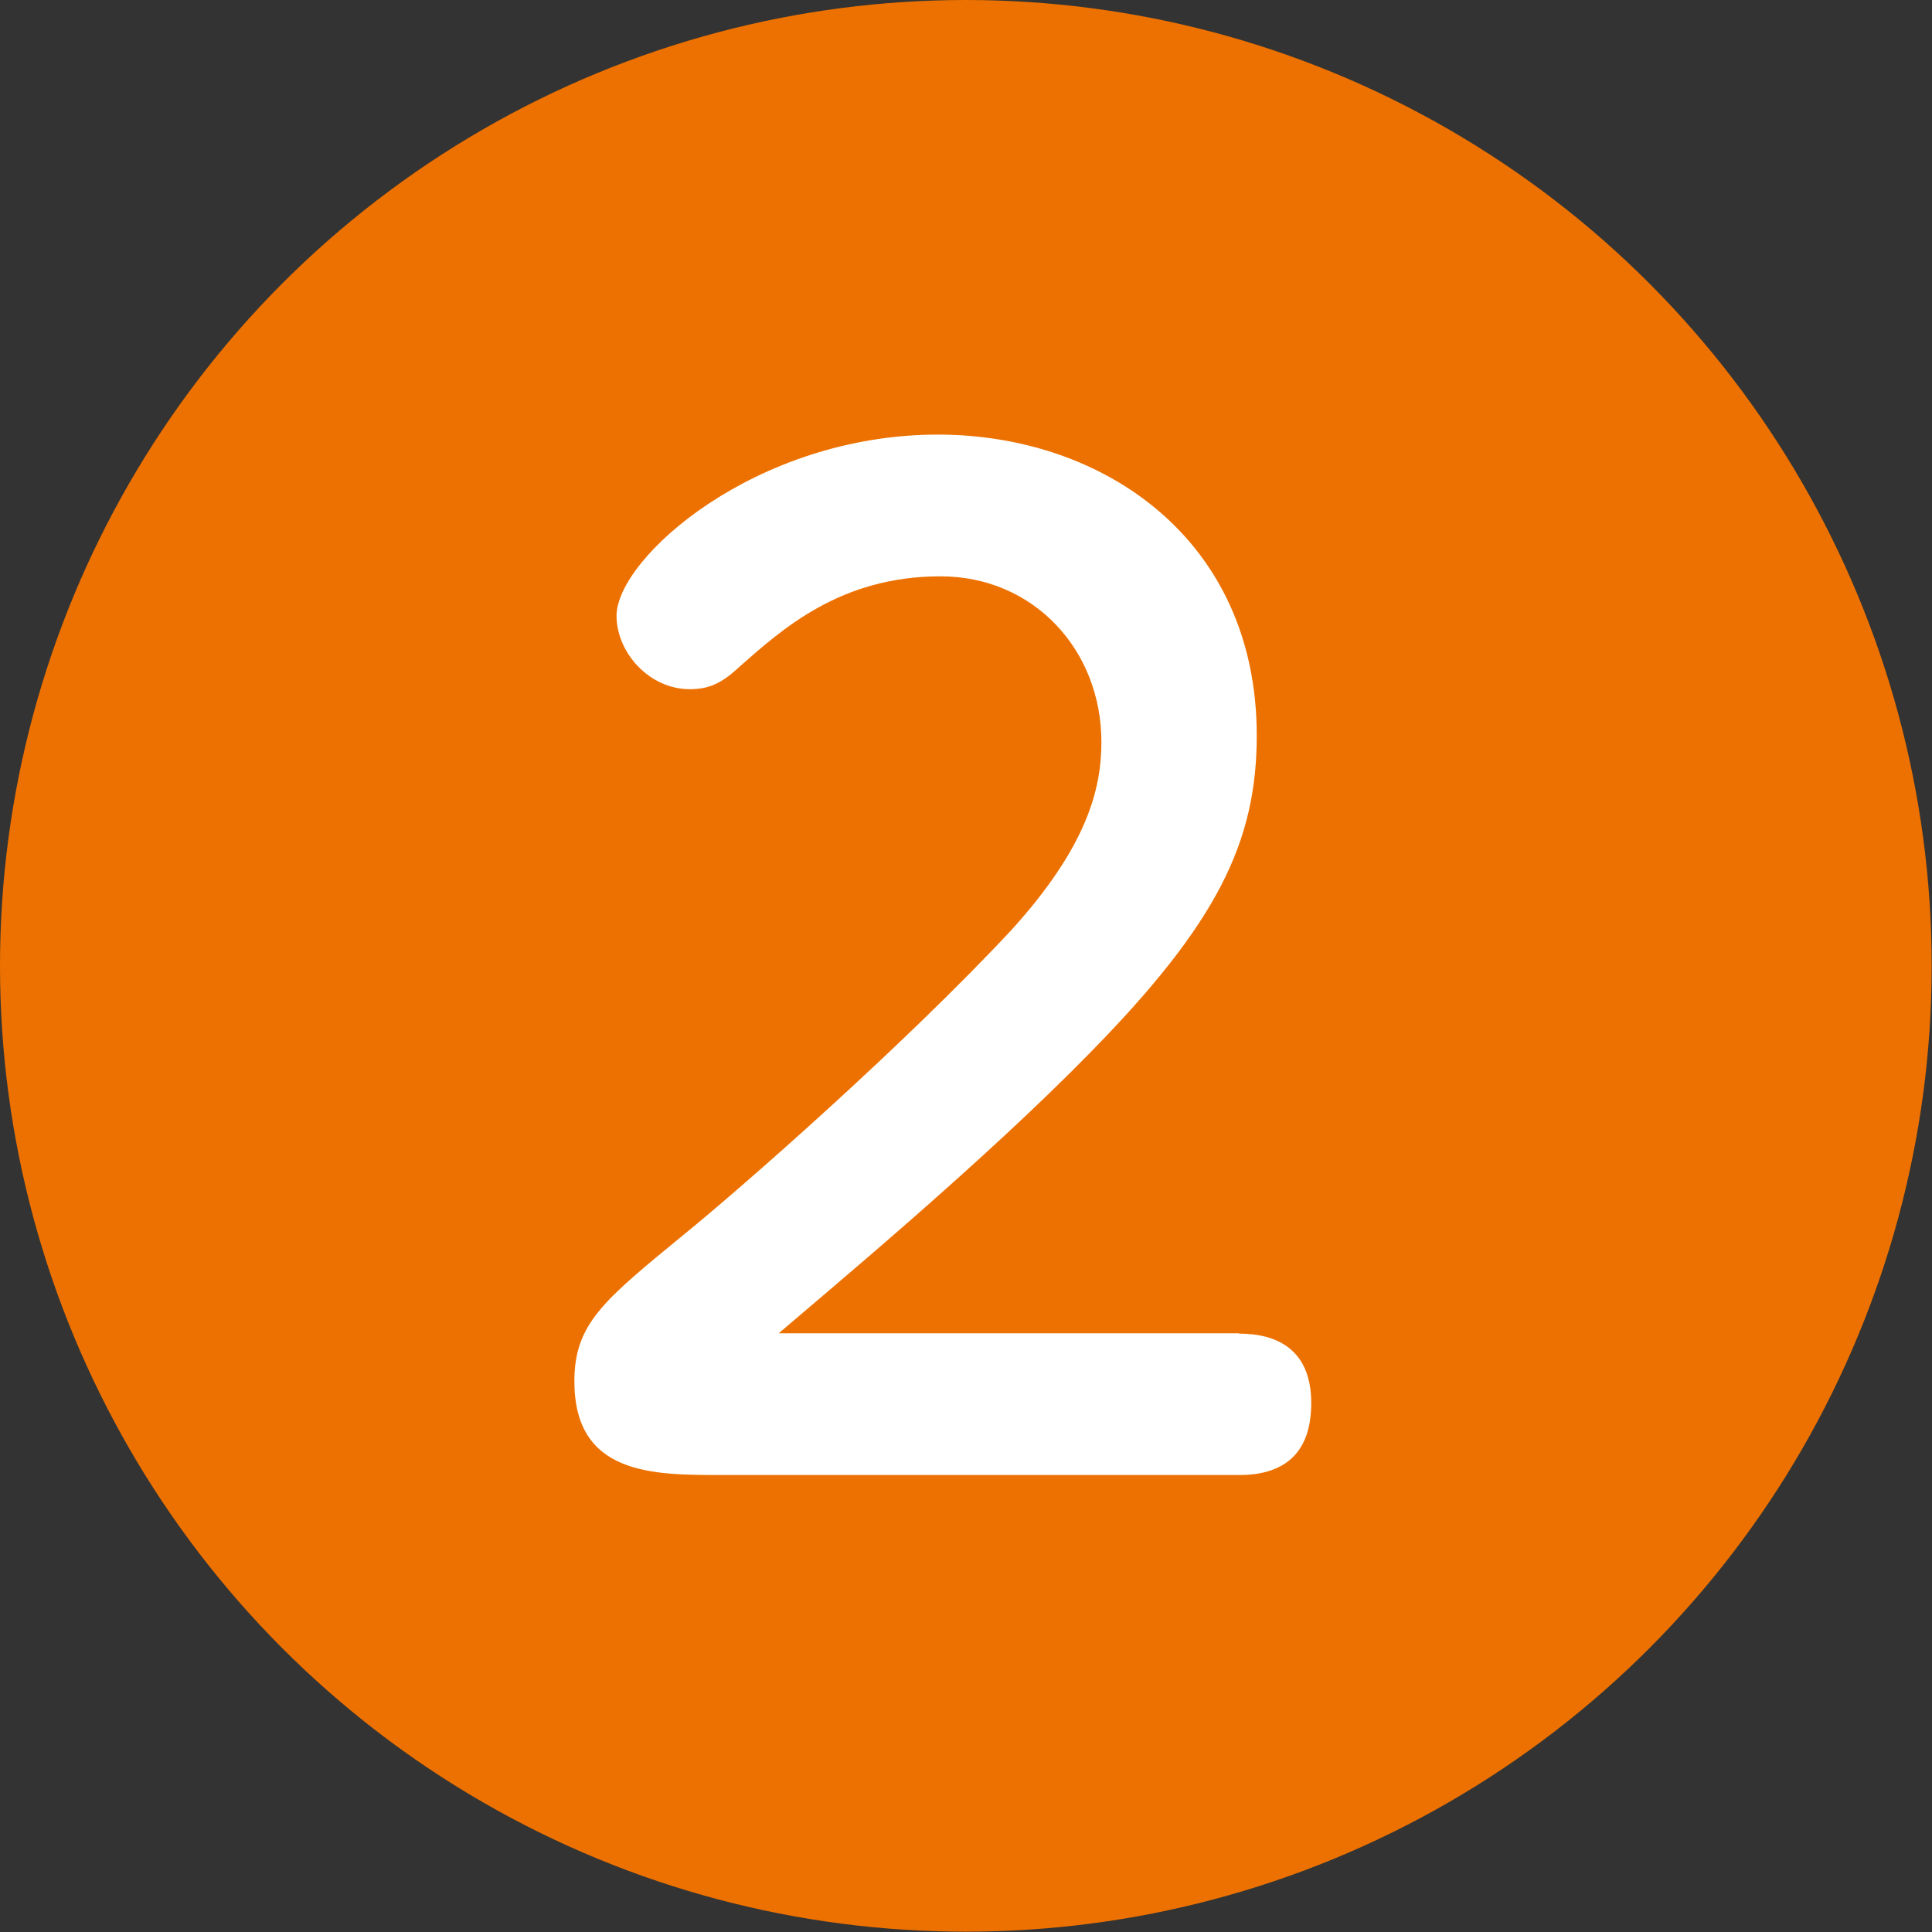 <?xml version="1.0" encoding="UTF-8"?>
<svg id="_レイヤー_2" data-name="レイヤー 2" xmlns="http://www.w3.org/2000/svg" width="59.57" height="59.57" viewBox="0 0 59.57 59.57">
  <rect x="0" y="0" width="59.57" height="59.57" fill="#333333" stroke="none"/>
  <defs>
    <style>
      .cls-1 {
        fill: #fff;
      }

      .cls-2 {
        fill: #ed7100;
      }
    </style>
  </defs>
  <g id="design">
    <g>
      <circle class="cls-2" cx="29.78" cy="29.78" r="29.78"/>
      <path class="cls-1" d="m38.21,41.12c1.15,0,2.22.48,2.22,2.14,0,1.51-.79,2.22-2.22,2.22h-15.98c-2.1,0-4.52,0-4.52-2.89,0-1.78.91-2.5,3.37-4.52,1.86-1.51,6.86-5.91,10.11-9.4,2.34-2.58,2.77-4.36,2.77-5.79,0-2.85-2.1-5.11-4.96-5.11-3.09,0-4.88,1.63-6.18,2.77-.55.52-.95.71-1.55.71-1.27,0-2.26-1.15-2.26-2.26,0-1.78,4.28-5.59,9.91-5.59,5.07,0,9.83,3.21,9.83,9.28,0,3.29-1.23,5.79-5.11,9.75-3.29,3.37-8.01,7.29-9.63,8.68h14.19Z"/>
    </g>
  </g>
</svg>
